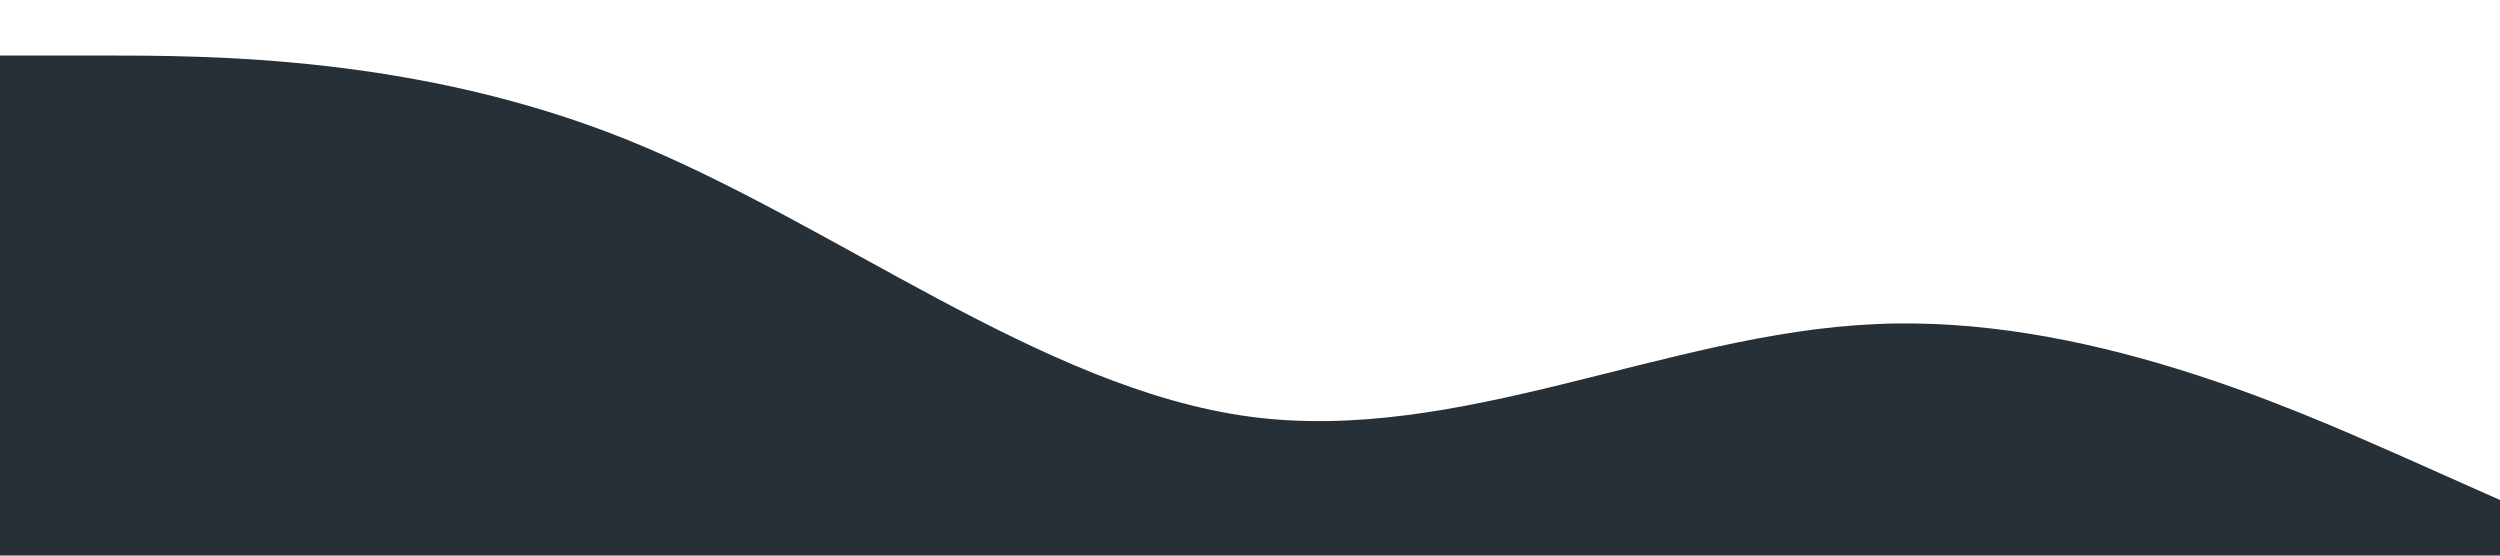 <svg xmlns="http://www.w3.org/2000/svg" viewBox="0 0 1440 320">
    <path fill="#273036" fill-opacity="1" d="M0,32L60,32C120,32,240,32,360,80C480,128,600,224,720,240C840,256,960,192,1080,186.7C1200,181,1320,235,1380,261.3L1440,288L1440,320L1380,320C1320,320,1200,320,1080,320C960,320,840,320,720,320C600,320,480,320,360,320C240,320,120,320,60,320L0,320Z"></path>
</svg>